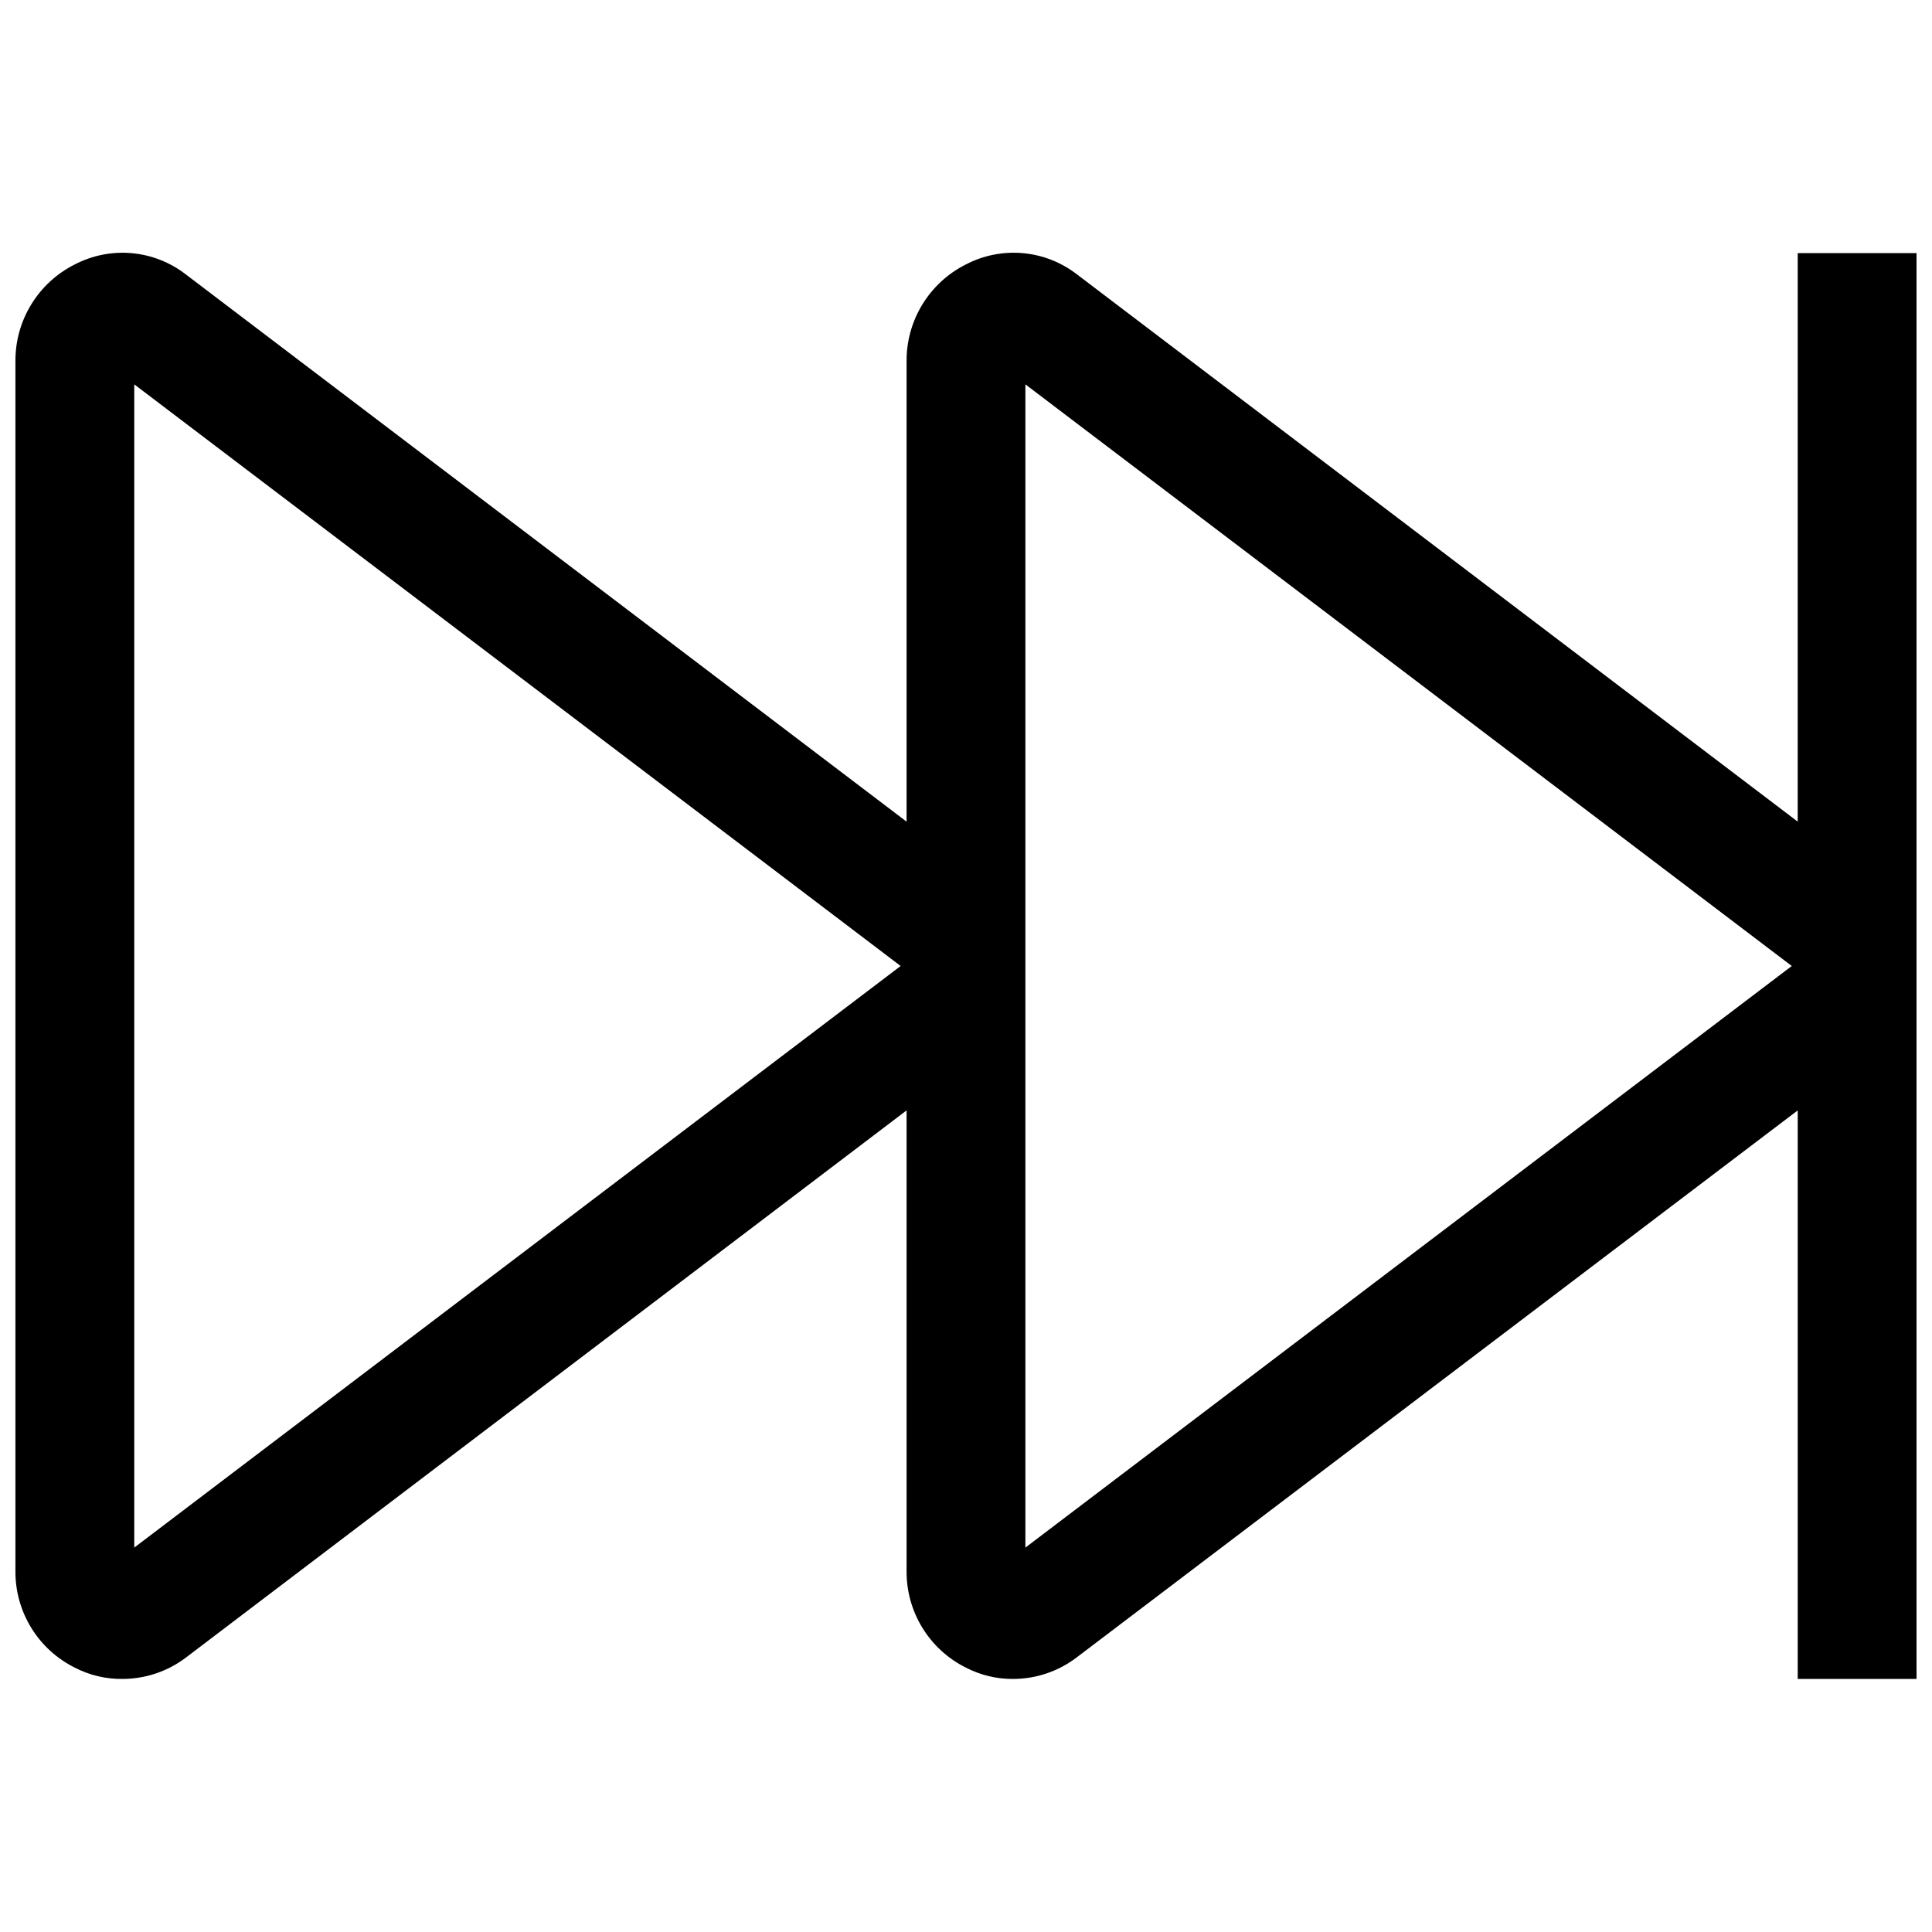 <?xml version="1.0" encoding="UTF-8"?>
<!-- Uploaded to: ICON Repo, www.iconrepo.com, Generator: ICON Repo Mixer Tools -->
<svg width="800px" height="800px" version="1.1" viewBox="144 144 512 512" xmlns="http://www.w3.org/2000/svg">
 <defs>
  <clipPath id="a">
   <path d="m148.09 210h503.81v379h-503.81z"/>
  </clipPath>
 </defs>
 <g clip-path="url(#a)">
  <path d="m620.41 361.74-190.97-145c-4.141-3.215-9.113-5.176-14.332-5.652-5.215-0.473-10.461 0.559-15.109 2.977-4.762 2.379-8.758 6.047-11.539 10.582-2.781 4.535-4.238 9.758-4.207 15.078v122.02l-190.98-145c-4.137-3.215-9.109-5.176-14.328-5.652-5.219-0.473-10.461 0.559-15.113 2.977-4.758 2.379-8.754 6.047-11.535 10.582-2.785 4.535-4.242 9.758-4.207 15.078v320.55c-0.051 5.324 1.398 10.555 4.184 15.094 2.781 4.539 6.789 8.203 11.559 10.57 3.891 2.012 8.219 3.039 12.598 2.988 6.082 0 12-1.988 16.844-5.668l190.98-145v122.02c-0.051 5.324 1.398 10.555 4.184 15.094 2.785 4.539 6.789 8.203 11.562 10.57 3.84 1.984 8.109 3.012 12.438 2.988 6.082 0 12-1.988 16.844-5.668l191.13-145v150.67h31.488v-377.86h-31.488zm-440.83 192.39v-308.27l203.1 154.14zm236.16 0v-308.27l203.1 154.14z"/>
 </g>
</svg>